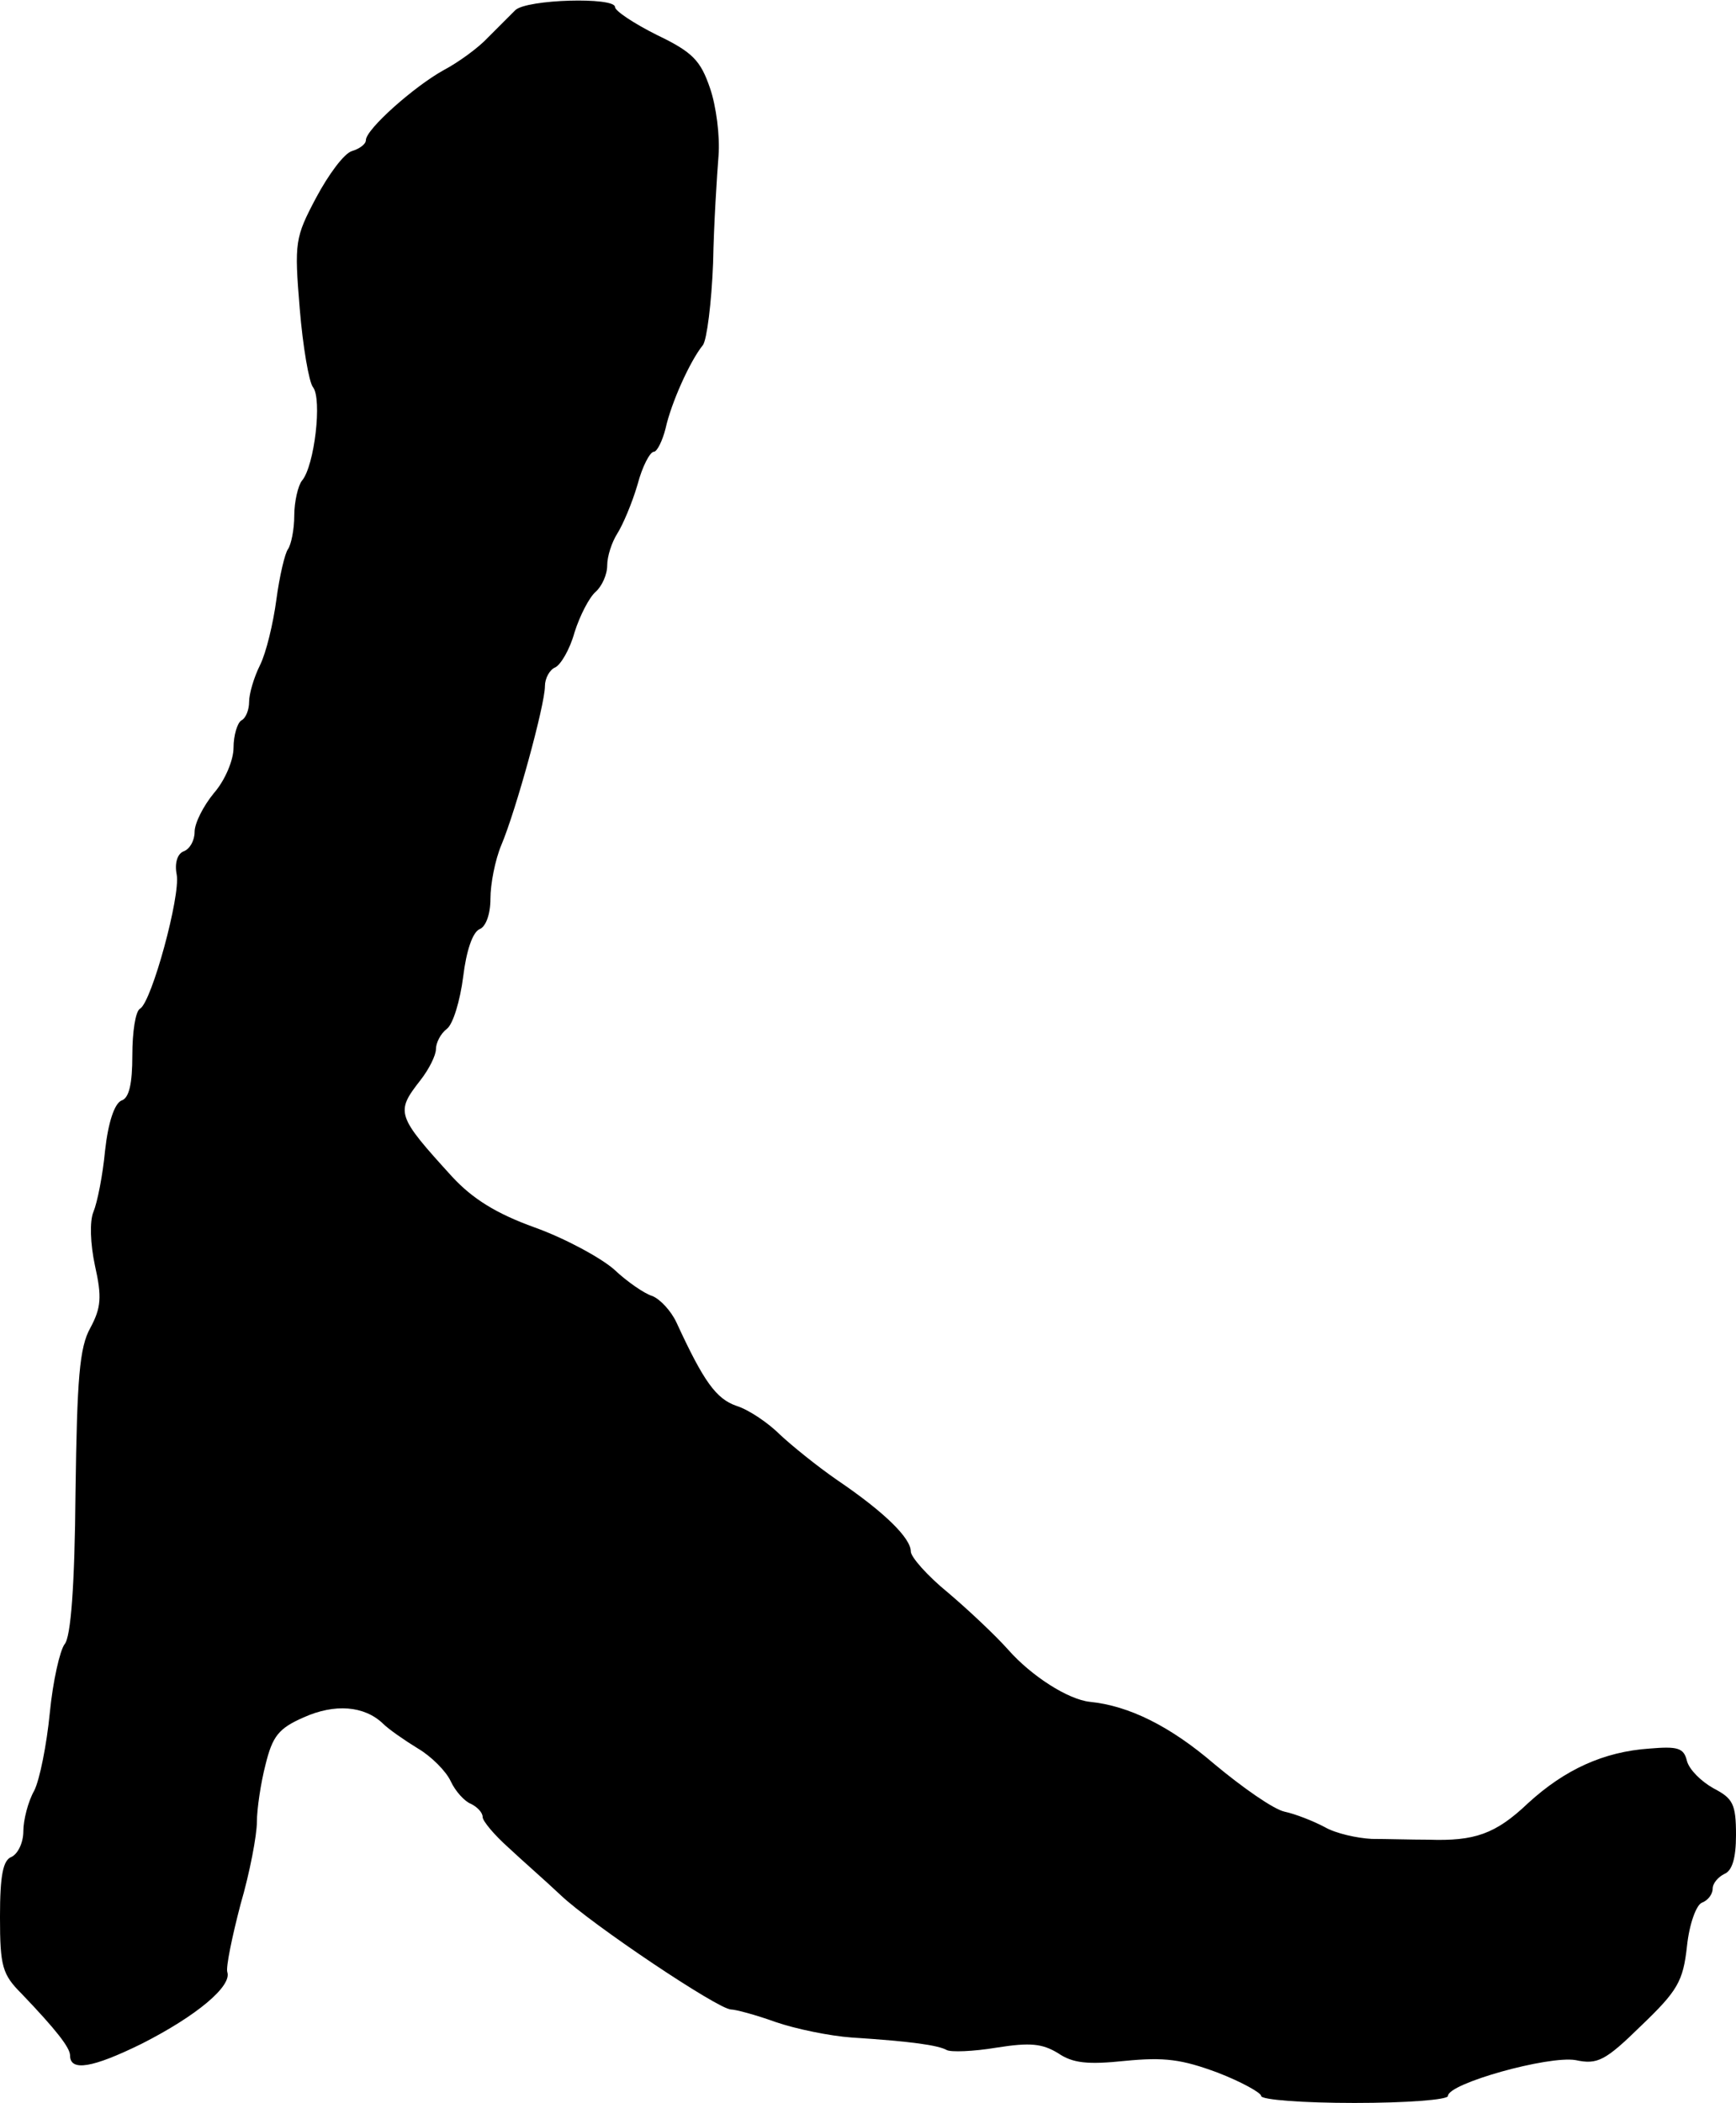 <?xml version="1.0" standalone="no"?>
<!DOCTYPE svg PUBLIC "-//W3C//DTD SVG 20010904//EN"
 "http://www.w3.org/TR/2001/REC-SVG-20010904/DTD/svg10.dtd">
<svg version="1.0" xmlns="http://www.w3.org/2000/svg"
 width="223pt" height="270pt" viewBox="0 0 223 270"
 preserveAspectRatio="xMidYMid meet">
<g transform="translate(0,270) scale(0.1,-0.1)"
fill="#000000" stroke="none">
<path d="M662 2687 c-7 -7 -23 -23 -35 -35 -12 -13 -38 -32 -57 -42 -38 -21
-100 -76 -100 -90 0 -5 -8 -11 -18 -14 -10 -3 -30 -30 -46 -60 -27 -51 -28
-57 -21 -142 4 -49 12 -95 17 -101 12 -15 2 -101 -14 -120 -5 -6 -10 -27 -10
-45 0 -18 -4 -37 -8 -43 -4 -5 -11 -35 -15 -65 -4 -30 -13 -68 -21 -84 -8 -16
-14 -37 -14 -47 0 -10 -4 -21 -10 -24 -5 -3 -10 -19 -10 -35 0 -16 -11 -42
-25 -58 -14 -17 -25 -39 -25 -50 0 -11 -6 -22 -14 -25 -8 -3 -12 -15 -9 -30 5
-27 -32 -163 -47 -172 -6 -3 -10 -30 -10 -60 0 -36 -4 -55 -14 -58 -9 -4 -17
-28 -21 -64 -3 -32 -10 -67 -15 -79 -5 -12 -4 -41 2 -69 9 -40 8 -54 -6 -80
-14 -25 -17 -65 -19 -211 -1 -120 -6 -186 -14 -195 -6 -8 -15 -47 -19 -88 -4
-41 -13 -86 -20 -100 -8 -14 -14 -38 -14 -52 0 -15 -7 -29 -15 -33 -11 -4 -15
-23 -15 -77 0 -64 3 -74 28 -99 44 -46 62 -69 62 -79 0 -21 29 -16 92 15 71
36 116 74 110 92 -2 6 6 45 17 87 12 41 21 89 21 106 0 16 5 50 11 73 9 37 17
47 49 61 40 18 78 15 102 -8 7 -7 27 -21 45 -32 17 -10 36 -29 42 -42 6 -13
18 -26 26 -29 8 -4 15 -11 15 -17 0 -5 15 -23 33 -39 17 -16 48 -43 67 -61 40
-38 203 -147 219 -147 6 0 32 -7 57 -16 26 -9 70 -18 98 -20 78 -5 111 -10
122 -16 5 -3 34 -2 64 3 44 7 59 5 79 -7 19 -13 38 -15 86 -10 51 5 73 2 119
-15 31 -12 56 -26 56 -30 0 -5 54 -9 120 -9 66 0 120 4 120 9 0 16 129 52 164
46 28 -6 38 -1 84 44 47 45 54 57 59 102 3 29 12 53 19 56 8 3 14 11 14 18 0
7 7 15 15 19 10 4 15 20 15 50 0 40 -4 47 -29 60 -16 9 -31 24 -34 35 -4 17
-12 19 -48 16 -59 -4 -109 -27 -156 -70 -42 -40 -69 -49 -128 -47 -22 0 -55 1
-73 1 -19 1 -46 7 -60 15 -15 8 -38 17 -52 20 -14 3 -54 31 -90 61 -57 49
-110 75 -160 80 -28 3 -75 33 -105 67 -16 18 -51 51 -77 73 -27 22 -48 46 -48
53 0 17 -33 50 -95 92 -26 18 -58 44 -73 58 -15 15 -40 32 -56 37 -26 9 -42
31 -77 107 -7 15 -21 30 -31 34 -10 3 -32 18 -49 34 -17 15 -63 40 -102 54
-50 18 -80 37 -106 65 -72 79 -73 83 -41 124 11 14 20 32 20 40 0 8 6 20 14
26 8 6 17 36 21 67 4 33 12 57 21 61 8 3 14 19 14 39 0 19 6 50 14 69 19 45
56 180 56 204 0 10 6 21 13 24 7 3 19 23 25 45 7 22 19 45 27 52 8 7 15 22 15
34 0 12 6 30 13 41 7 11 19 39 26 63 6 23 16 42 21 42 4 0 11 14 15 30 7 32
31 86 48 107 5 7 11 54 13 105 1 51 5 113 7 138 2 25 -3 64 -11 87 -12 35 -22
46 -68 68 -30 15 -54 31 -54 36 0 13 -113 10 -128 -4z"/>
</g>
</svg>

